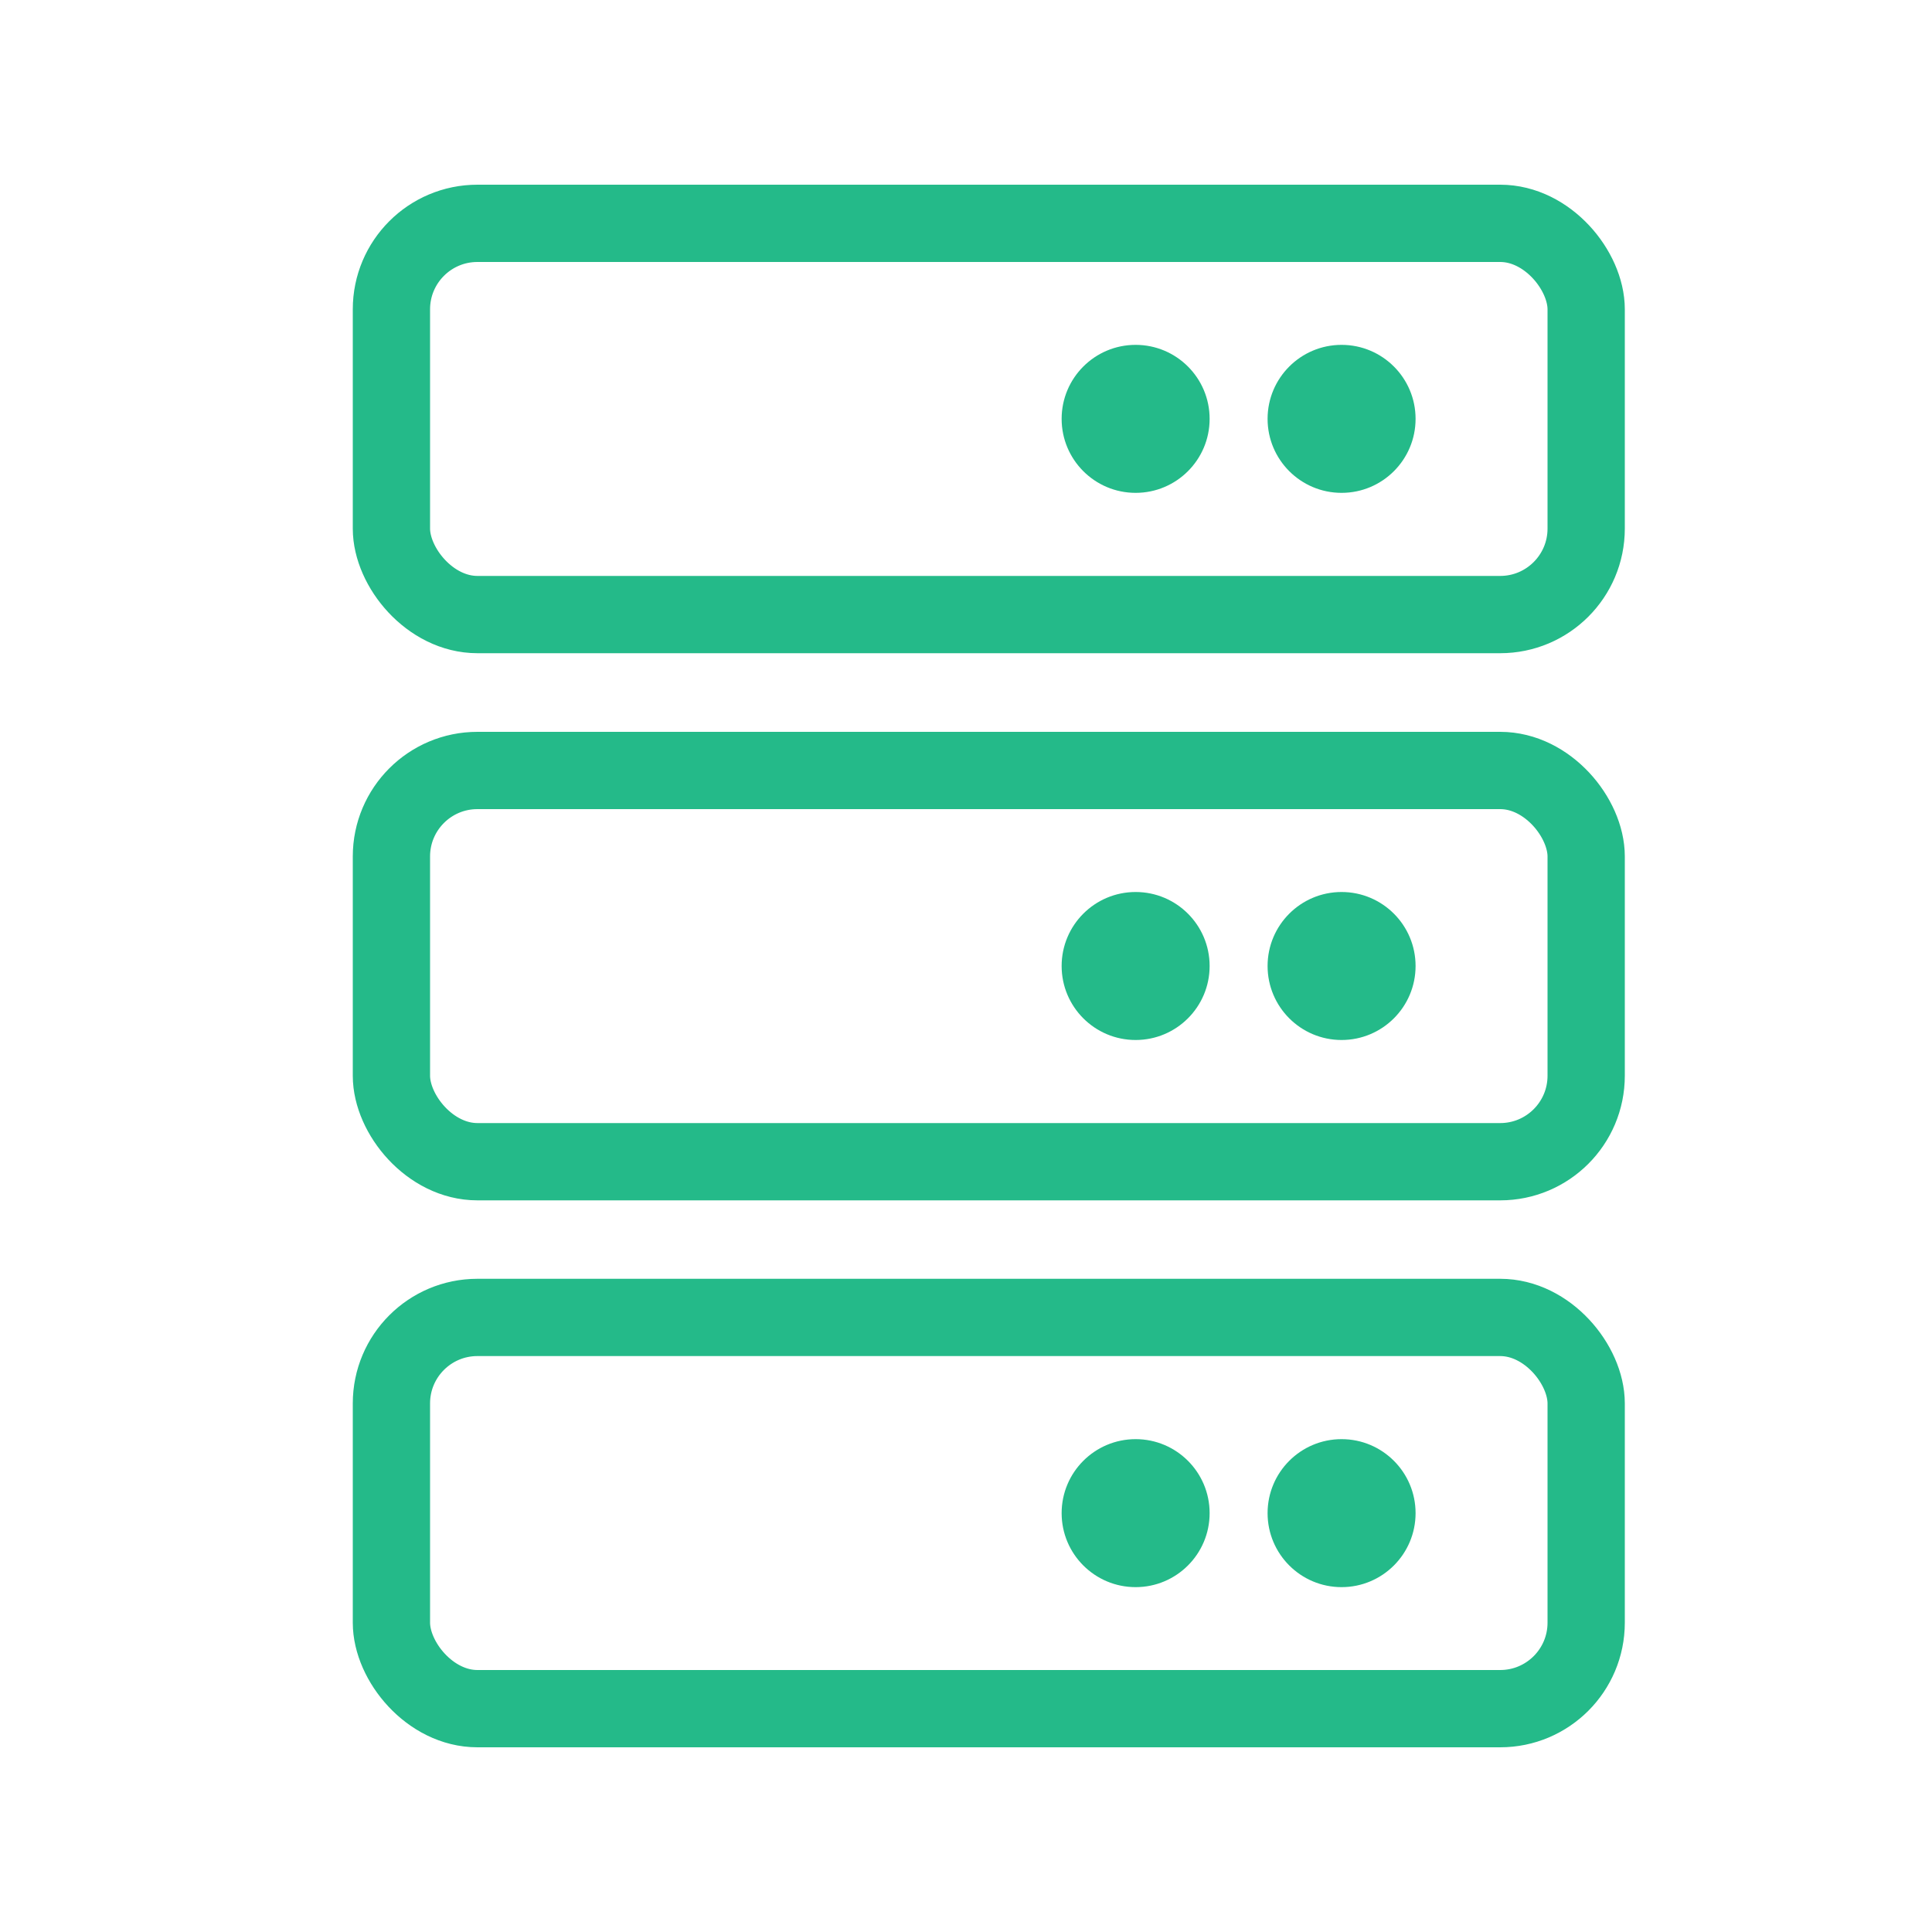 <svg id="Capa_1" data-name="Capa 1" xmlns="http://www.w3.org/2000/svg" viewBox="0 0 100 100"><defs><style>.cls-1{fill:none;stroke:#24ba89;stroke-miterlimit:10;stroke-width:4px;}.cls-2{fill:#24ba89;}</style></defs><rect class="cls-1" x="20.26" y="11.56" width="61.84" height="20.25" rx="4.45"/><circle class="cls-2" cx="58.78" cy="21.68" r="3.83"/><circle class="cls-2" cx="69.44" cy="21.68" r="3.83"/><rect class="cls-1" x="20.26" y="39.88" width="61.84" height="20.25" rx="4.45"/><circle class="cls-2" cx="58.78" cy="50" r="3.83"/><circle class="cls-2" cx="69.44" cy="50" r="3.83"/><rect class="cls-1" x="20.26" y="68.19" width="61.84" height="20.25" rx="4.45"/><circle class="cls-2" cx="58.78" cy="78.32" r="3.83"/><circle class="cls-2" cx="69.44" cy="78.32" r="3.83"/></svg>